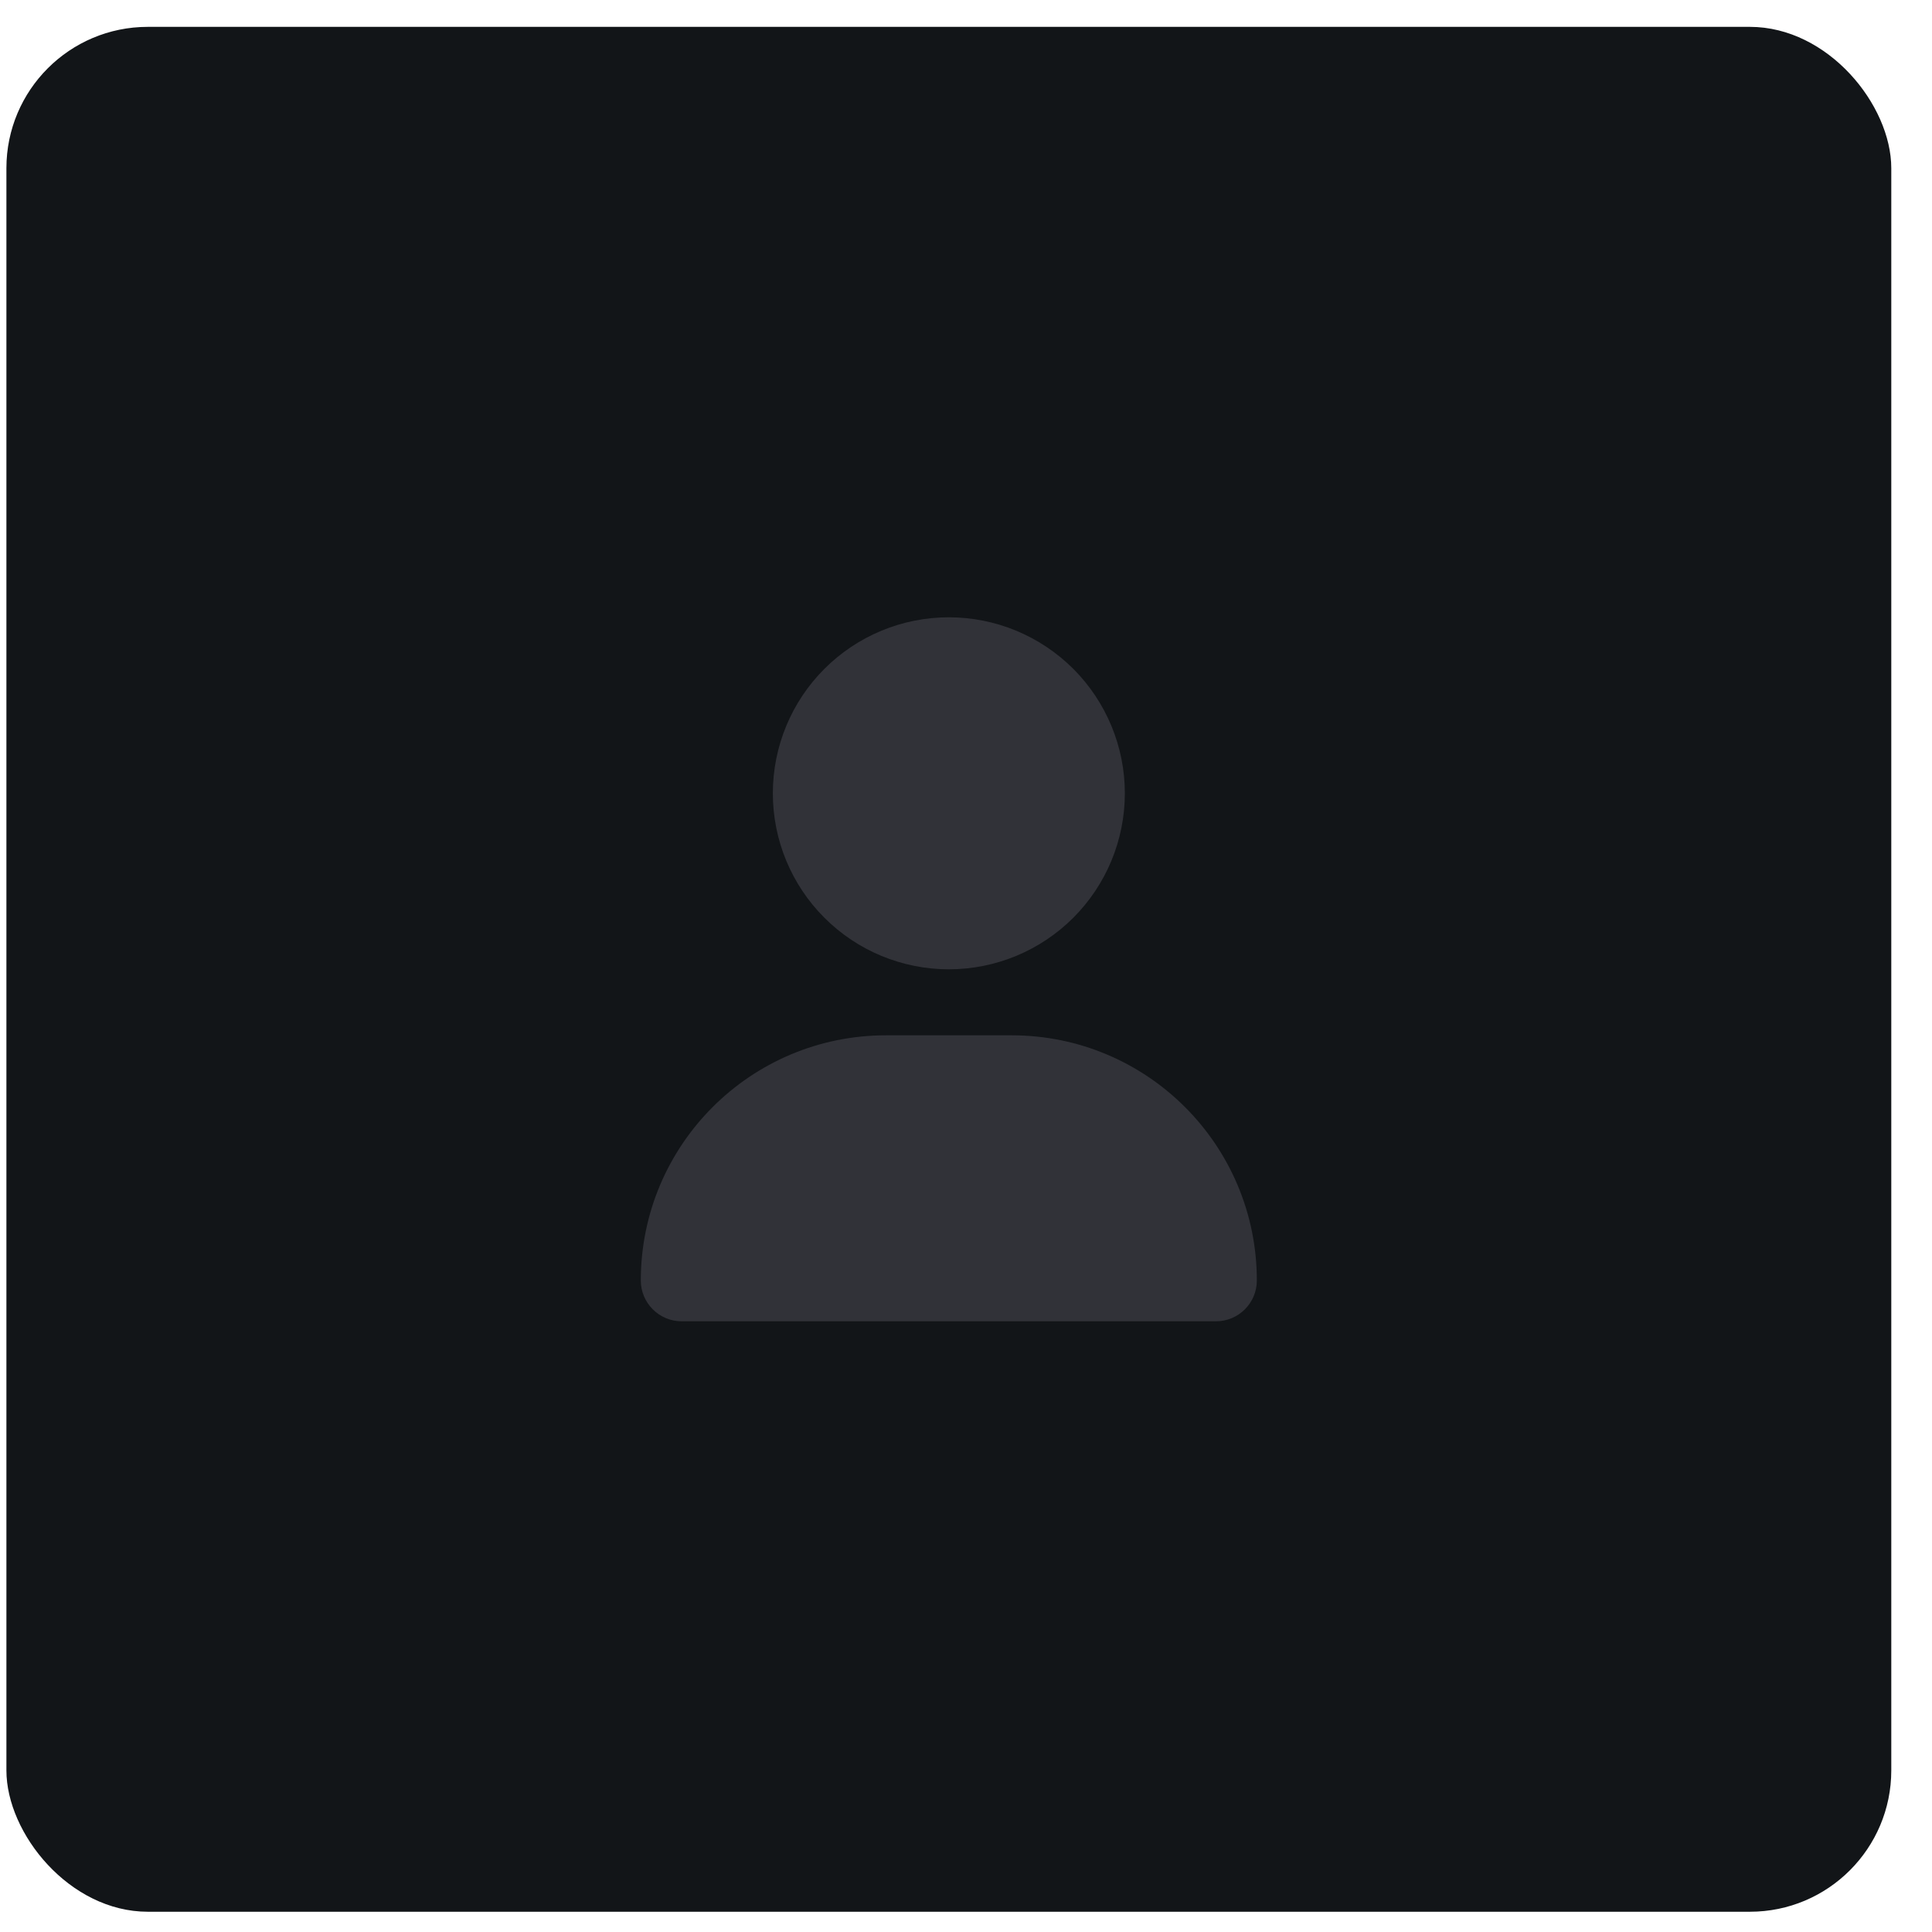 <?xml version="1.0" encoding="UTF-8"?> <svg xmlns="http://www.w3.org/2000/svg" width="41" height="41" viewBox="0 0 41 41" fill="none"><rect x="0.136" y="0.57" width="40" height="40" rx="3" fill="#121518"></rect><path d="M20.136 20.57C21.126 20.57 22.076 20.177 22.777 19.476C23.477 18.776 23.871 17.826 23.871 16.835C23.871 15.845 23.477 14.895 22.777 14.194C22.076 13.494 21.126 13.1 20.136 13.1C19.145 13.1 18.195 13.494 17.495 14.194C16.794 14.895 16.401 15.845 16.401 16.835C16.401 17.826 16.794 18.776 17.495 19.476C18.195 20.177 19.145 20.57 20.136 20.57ZM18.802 21.971C15.928 21.971 13.599 24.3 13.599 27.174C13.599 27.652 13.988 28.04 14.466 28.04H25.805C26.284 28.04 26.672 27.652 26.672 27.174C26.672 24.3 24.343 21.971 21.469 21.971H18.802Z" fill="#313238"></path></svg> 